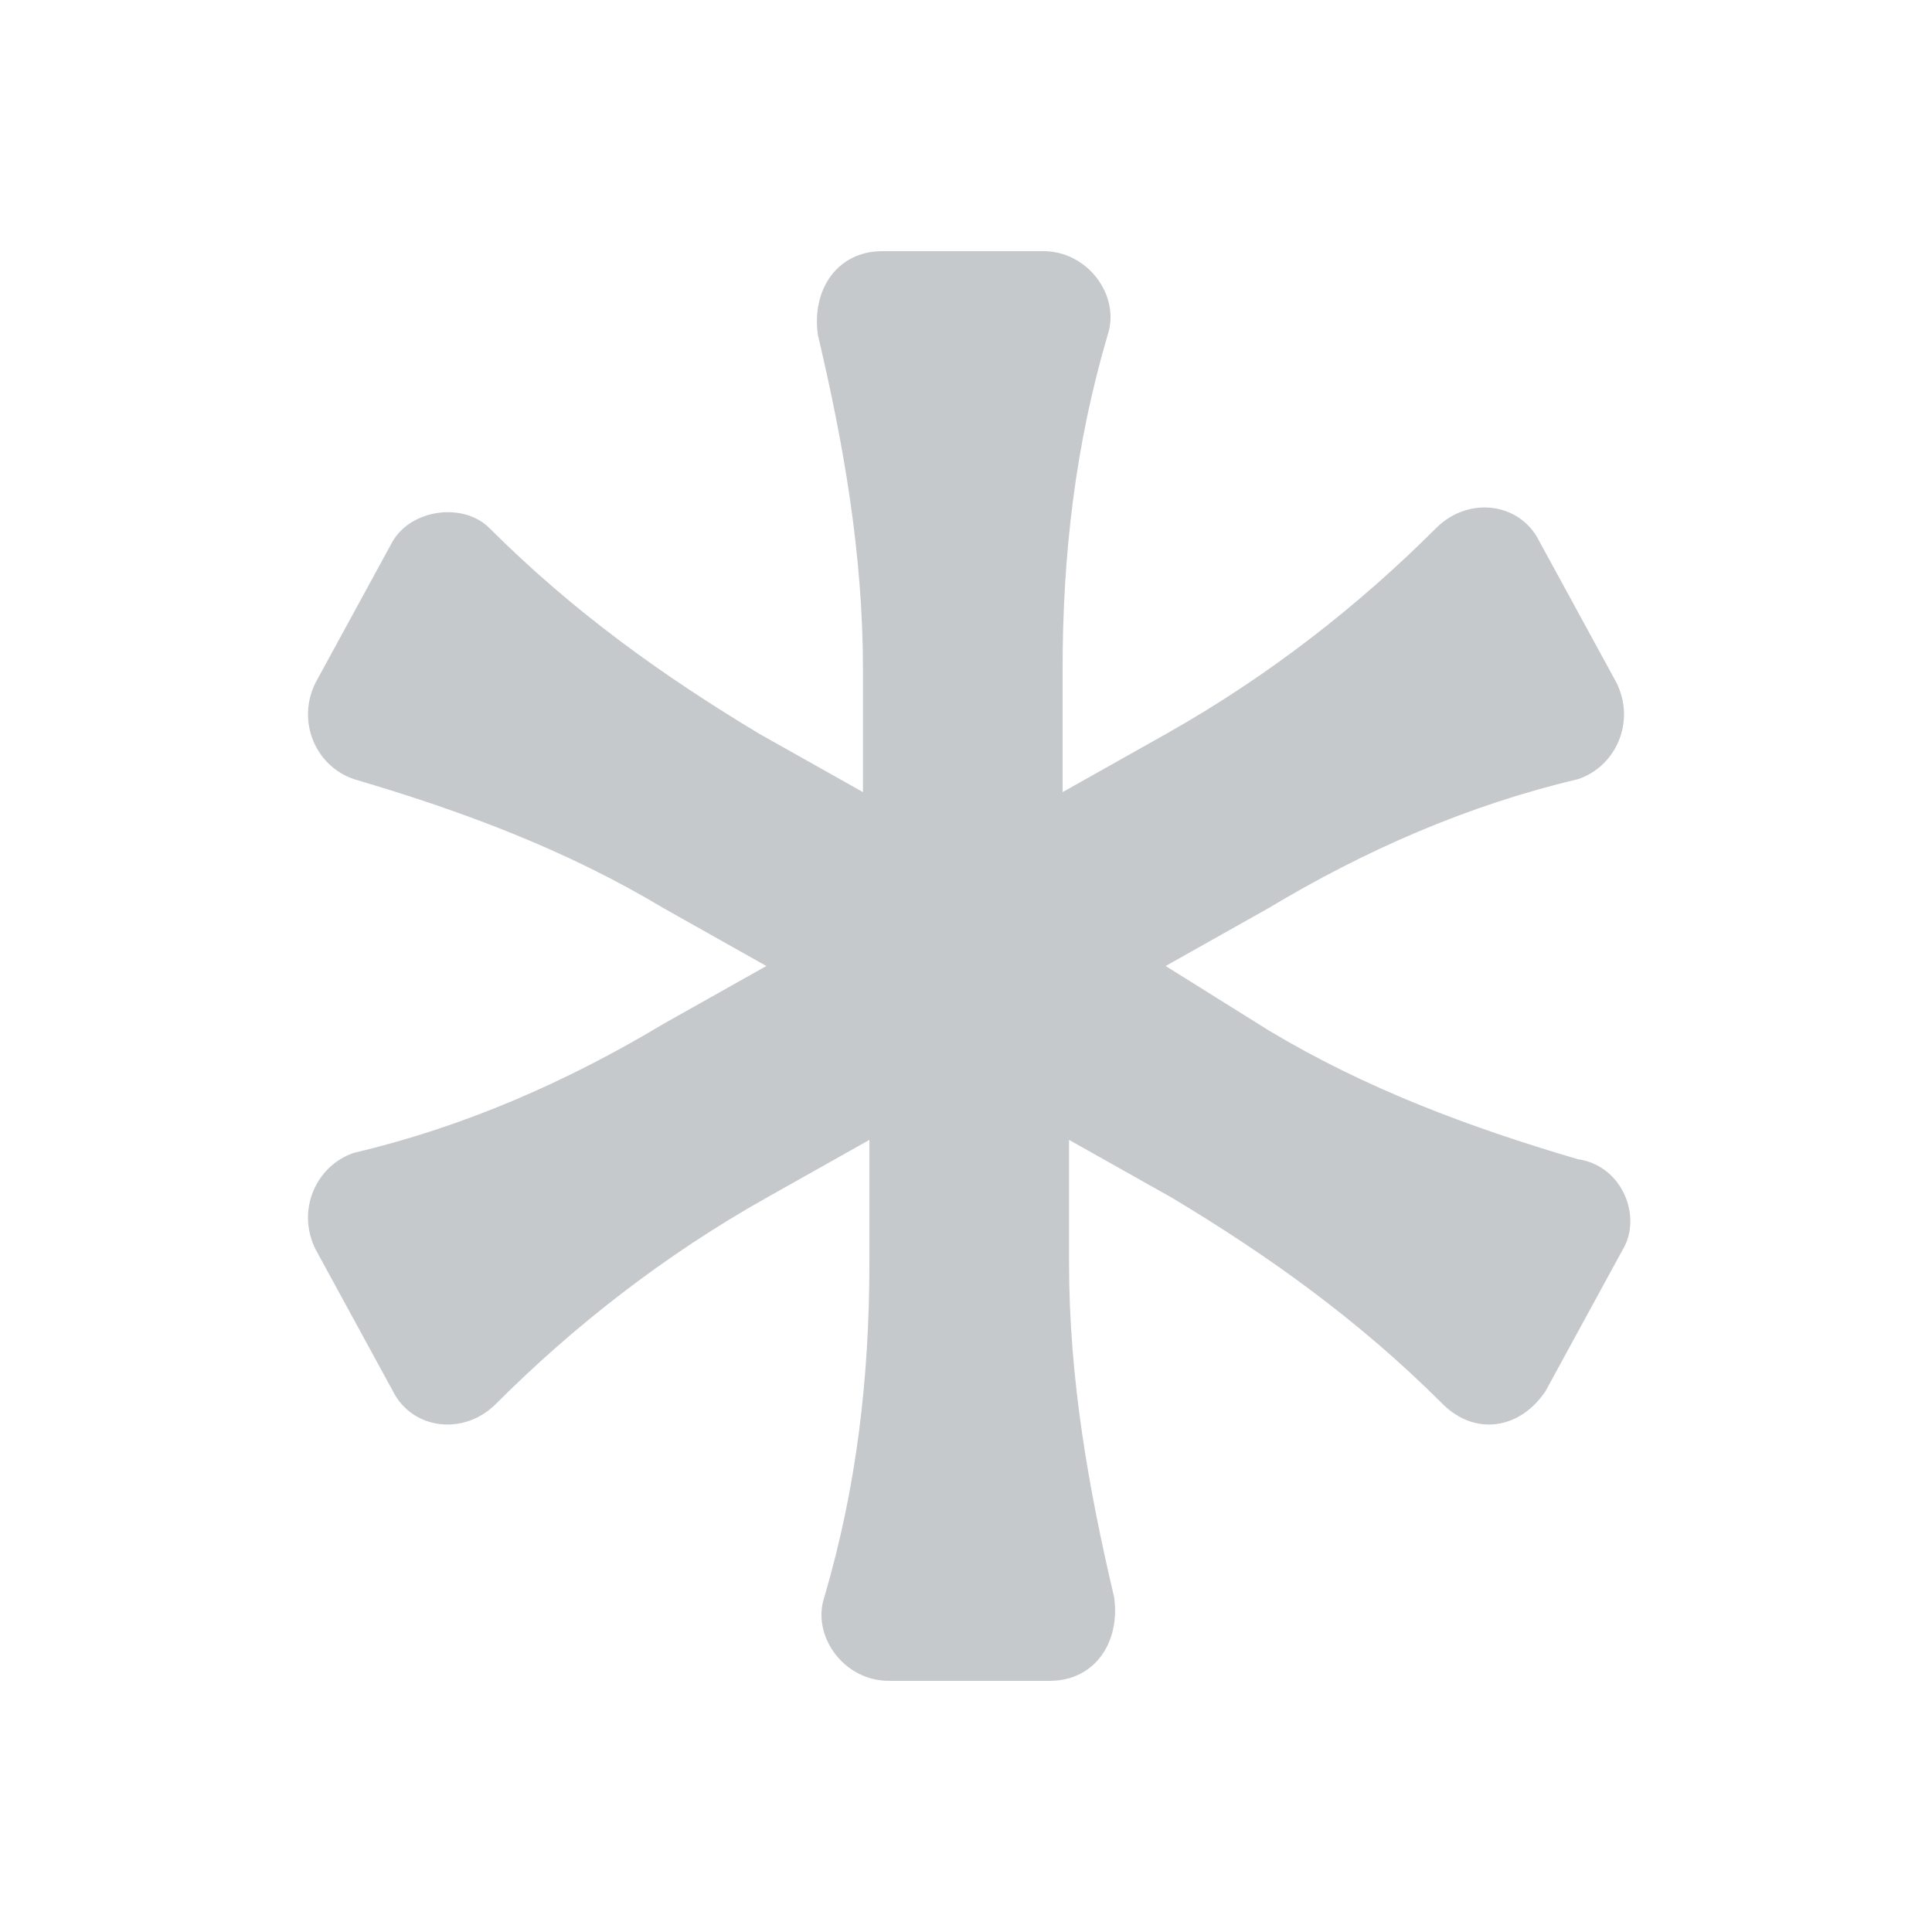 <?xml version="1.0" ?><!-- Скачано с сайта svg4.ru / Downloaded from svg4.ru -->
<svg width="800px" height="800px" viewBox="0 0 30 30" id="Layer_1" version="1.1" xml:space="preserve" xmlns="http://www.w3.org/2000/svg" xmlns:xlink="http://www.w3.org/1999/xlink"><style type="text/css">
	.st0{fill:#FD6A7E;}
	.st1{fill:#17B978;}
	.st2{fill:#8797EE;}
	.st3{fill:#41A6F9;}
	.st4{fill:#37E0FF;}
	.st5{fill:#2FD9B9;}
	.st6{fill:#F498BD;}
	.st7{fill:#FFDF1D;}
	.st8{fill:#C6C9CC;}
</style><path class="st8" d="M24.5,18L24.5,18c-1.7-0.5-3.3-1.1-4.8-2L18.1,15l1.6-0.9c1.5-0.9,3.1-1.6,4.8-2c0.6-0.2,0.9-0.9,0.6-1.5  l-1.2-2.2c-0.3-0.6-1.1-0.7-1.6-0.2v0c-1.2,1.2-2.6,2.3-4.2,3.2l-1.6,0.9v-1.9c0-1.8,0.2-3.5,0.7-5.2c0.2-0.6-0.3-1.3-1-1.3h-2.5  c-0.7,0-1.1,0.6-1,1.3c0.4,1.7,0.7,3.4,0.7,5.2v1.9l-1.6-0.9c-1.5-0.9-2.9-1.9-4.2-3.2l0,0C7.2,7.8,6.4,7.9,6.1,8.4l-1.2,2.2  c-0.3,0.6,0,1.3,0.6,1.5h0c1.7,0.5,3.3,1.1,4.8,2l1.6,0.9l-1.6,0.9c-1.5,0.9-3.1,1.6-4.8,2l0,0c-0.6,0.2-0.9,0.9-0.6,1.5l1.2,2.2  c0.3,0.6,1.1,0.7,1.6,0.2c1.2-1.2,2.6-2.3,4.2-3.2l1.6-0.9v1.9c0,1.8-0.2,3.5-0.7,5.2c-0.2,0.6,0.3,1.3,1,1.3h2.5  c0.7,0,1.1-0.6,1-1.3c-0.4-1.7-0.7-3.4-0.7-5.2v-1.9l1.6,0.9c1.5,0.9,2.9,1.9,4.2,3.2c0.5,0.5,1.2,0.4,1.6-0.2l1.2-2.2  C25.5,18.9,25.2,18.1,24.5,18z"/></svg>